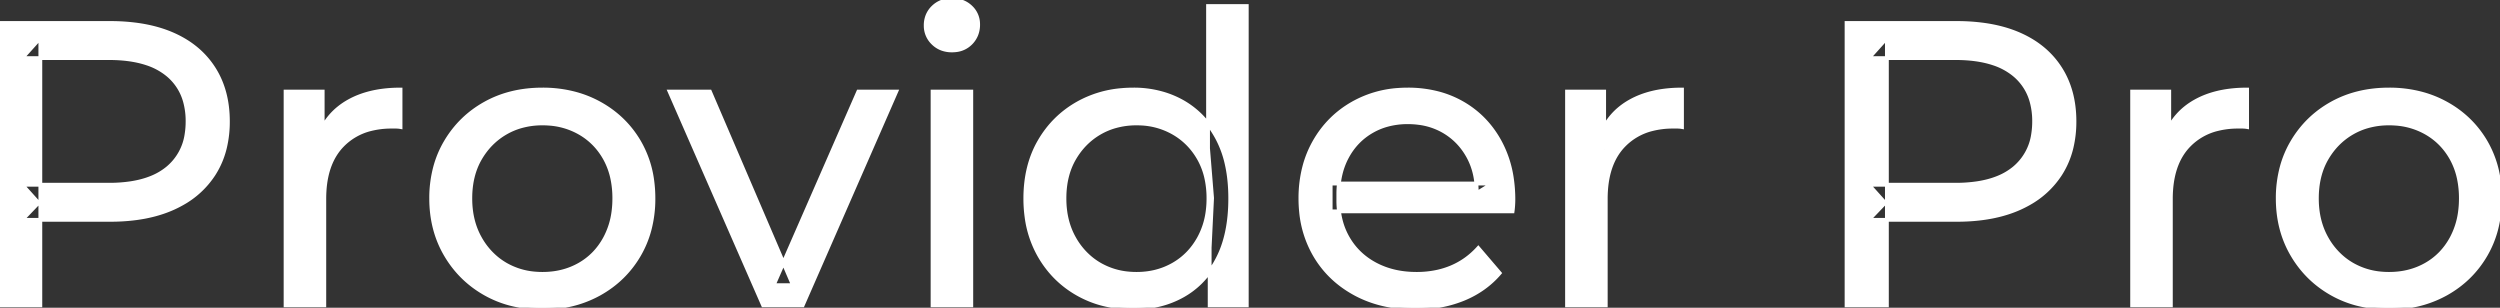 <svg width="619.801" height="76.301" viewBox="0 0 619.801 76.301" xmlns="http://www.w3.org/2000/svg"><rect x="0" y="0" width="619.801" height="76.301" fill="#333333" stroke="none"/><g id="svgGroup" stroke-linecap="round" fill-rule="evenodd" font-size="9pt" stroke="#ffffff" stroke-width="0.25mm" fill="#ffffff" style="stroke:#ffffff;stroke-width:0.25mm;fill:#ffffff"><path d="M 375 52.4 L 329.9 52.4 L 329.9 45.5 L 370 45.5 L 366.1 47.9 Q 366.2 42.8 364 38.8 Q 361.8 34.8 357.95 32.55 A 16.407 16.407 0 0 0 351.77 30.478 A 20.958 20.958 0 0 0 349 30.3 A 18.951 18.951 0 0 0 343.757 31.002 A 16.245 16.245 0 0 0 340.1 32.55 Q 336.2 34.8 334 38.85 Q 331.8 42.9 331.8 48.1 L 331.8 49.7 A 19.574 19.574 0 0 0 332.608 55.408 A 17.088 17.088 0 0 0 334.25 59.15 Q 336.7 63.3 341.1 65.6 Q 345.5 67.9 351.2 67.9 A 23.904 23.904 0 0 0 356.416 67.351 A 20.04 20.04 0 0 0 359.75 66.3 Q 363.6 64.7 366.5 61.5 L 371.8 67.7 Q 368.2 71.9 362.85 74.1 A 29.254 29.254 0 0 1 354.903 76.085 A 36.365 36.365 0 0 1 350.9 76.3 Q 342.4 76.3 335.95 72.8 Q 329.5 69.3 325.95 63.2 A 26.235 26.235 0 0 1 322.571 52.578 A 32.734 32.734 0 0 1 322.4 49.2 A 30.8 30.8 0 0 1 323.374 41.315 A 25.671 25.671 0 0 1 325.85 35.2 Q 329.3 29.1 335.35 25.65 A 26.427 26.427 0 0 1 346.663 22.285 A 31.98 31.98 0 0 1 349 22.2 A 29.623 29.623 0 0 1 356.568 23.132 A 24.537 24.537 0 0 1 362.6 25.6 Q 368.5 29 371.85 35.15 A 27.193 27.193 0 0 1 374.804 44.105 A 35.51 35.51 0 0 1 375.2 49.5 Q 375.2 49.913 375.176 50.42 A 30.412 30.412 0 0 1 375.15 50.9 A 20.408 20.408 0 0 1 375.068 51.861 A 16.896 16.896 0 0 1 375 52.4 Z M 199 75.7 L 189.2 75.7 L 166 22.7 L 176 22.7 L 196.6 70.7 L 191.8 70.7 L 212.8 22.7 L 222.2 22.7 L 199 75.7 Z M 10 75.7 L 0 75.7 L 0 5.7 L 27.3 5.7 A 48.903 48.903 0 0 1 34.329 6.179 Q 39.141 6.878 43 8.6 Q 49.5 11.5 53 17 Q 56.5 22.5 56.5 30.1 A 27.638 27.638 0 0 1 55.781 36.546 A 21.292 21.292 0 0 1 53 43.15 A 22.025 22.025 0 0 1 45.052 50.515 A 27.396 27.396 0 0 1 43 51.55 Q 36.5 54.5 27.3 54.5 L 5.5 54.5 L 10 49.8 L 10 75.7 Z M 467.8 75.7 L 457.8 75.7 L 457.8 5.7 L 485.1 5.7 A 48.903 48.903 0 0 1 492.129 6.179 Q 496.941 6.878 500.8 8.6 Q 507.3 11.5 510.8 17 Q 514.3 22.5 514.3 30.1 A 27.638 27.638 0 0 1 513.581 36.546 A 21.292 21.292 0 0 1 510.8 43.15 A 22.025 22.025 0 0 1 502.852 50.515 A 27.396 27.396 0 0 1 500.8 51.55 Q 494.3 54.5 485.1 54.5 L 463.3 54.5 L 467.8 49.8 L 467.8 75.7 Z M 80.4 75.7 L 70.8 75.7 L 70.8 22.7 L 80 22.7 L 80 37.1 L 79.1 33.5 Q 81.3 28 86.5 25.1 Q 91.394 22.371 98.414 22.21 A 38.742 38.742 0 0 1 99.3 22.2 L 99.3 31.5 A 7.339 7.339 0 0 0 98.499 31.41 A 6.32 6.32 0 0 0 98.15 31.4 L 97.1 31.4 A 20.808 20.808 0 0 0 91.877 32.021 A 14.71 14.71 0 0 0 84.9 36 Q 80.935 40.054 80.464 47.291 A 30.941 30.941 0 0 0 80.4 49.3 L 80.4 75.7 Z M 398.1 75.7 L 388.5 75.7 L 388.5 22.7 L 397.7 22.7 L 397.7 37.1 L 396.8 33.5 Q 399 28 404.2 25.1 Q 409.094 22.371 416.114 22.21 A 38.742 38.742 0 0 1 417 22.2 L 417 31.5 A 7.339 7.339 0 0 0 416.199 31.41 A 6.32 6.32 0 0 0 415.85 31.4 L 414.8 31.4 A 20.808 20.808 0 0 0 409.577 32.021 A 14.71 14.71 0 0 0 402.6 36 Q 398.635 40.054 398.164 47.291 A 30.941 30.941 0 0 0 398.1 49.3 L 398.1 75.7 Z M 538.2 75.7 L 528.6 75.7 L 528.6 22.7 L 537.8 22.7 L 537.8 37.1 L 536.9 33.5 Q 539.1 28 544.3 25.1 Q 549.194 22.371 556.214 22.21 A 38.742 38.742 0 0 1 557.1 22.2 L 557.1 31.5 A 7.339 7.339 0 0 0 556.299 31.41 A 6.32 6.32 0 0 0 555.95 31.4 L 554.9 31.4 A 20.808 20.808 0 0 0 549.677 32.021 A 14.71 14.71 0 0 0 542.7 36 Q 538.735 40.054 538.264 47.291 A 30.941 30.941 0 0 0 538.2 49.3 L 538.2 75.7 Z M 126.508 75.313 A 31.21 31.21 0 0 0 134.5 76.3 A 33.712 33.712 0 0 0 137.404 76.177 A 27.596 27.596 0 0 0 148.65 72.8 Q 154.9 69.3 158.45 63.2 A 25.263 25.263 0 0 0 160.998 57.086 A 29.979 29.979 0 0 0 162 49.2 A 32.706 32.706 0 0 0 161.719 44.855 A 25.706 25.706 0 0 0 158.45 35.15 Q 154.9 29.1 148.65 25.65 A 26.793 26.793 0 0 0 142.865 23.292 A 31.073 31.073 0 0 0 134.5 22.2 Q 126.5 22.2 120.3 25.65 Q 114.1 29.1 110.5 35.2 A 25.071 25.071 0 0 0 107.916 41.315 A 29.587 29.587 0 0 0 106.9 49.2 Q 106.9 57 110.5 63.15 Q 114.1 69.3 120.3 72.8 A 26.145 26.145 0 0 0 126.508 75.313 Z M 584.308 75.313 A 31.21 31.21 0 0 0 592.3 76.3 A 33.712 33.712 0 0 0 595.204 76.177 A 27.596 27.596 0 0 0 606.45 72.8 Q 612.7 69.3 616.25 63.2 A 25.263 25.263 0 0 0 618.798 57.086 A 29.979 29.979 0 0 0 619.8 49.2 A 32.706 32.706 0 0 0 619.519 44.855 A 25.706 25.706 0 0 0 616.25 35.15 Q 612.7 29.1 606.45 25.65 A 26.793 26.793 0 0 0 600.665 23.292 A 31.073 31.073 0 0 0 592.3 22.2 Q 584.3 22.2 578.1 25.65 Q 571.9 29.1 568.3 35.2 A 25.071 25.071 0 0 0 565.716 41.315 A 29.587 29.587 0 0 0 564.7 49.2 Q 564.7 57 568.3 63.15 Q 571.9 69.3 578.1 72.8 A 26.145 26.145 0 0 0 584.308 75.313 Z M 309.1 75.7 L 299.9 75.7 L 299.9 61.4 L 300.5 49.1 L 299.5 36.8 L 299.5 1.5 L 309.1 1.5 L 309.1 75.7 Z M 272.86 75.225 A 29.831 29.831 0 0 0 281 76.3 Q 287.9 76.3 293.3 73.25 A 20.435 20.435 0 0 0 297.594 70.017 A 23.2 23.2 0 0 0 301.85 64.2 Q 305 58.2 305 49.2 A 46.743 46.743 0 0 0 304.946 46.93 Q 304.784 43.599 304.136 40.717 A 25.232 25.232 0 0 0 301.75 34.2 A 26.461 26.461 0 0 0 300.569 32.226 A 21.266 21.266 0 0 0 293.1 25.2 A 23.176 23.176 0 0 0 288.867 23.372 A 25.78 25.78 0 0 0 281 22.2 A 32.766 32.766 0 0 0 277.94 22.341 A 26.631 26.631 0 0 0 267.25 25.6 Q 261.2 29 257.7 35.05 Q 254.2 41.1 254.2 49.2 A 33.772 33.772 0 0 0 254.508 53.833 A 26.257 26.257 0 0 0 257.7 63.4 Q 261.2 69.5 267.25 72.9 A 25.619 25.619 0 0 0 272.86 75.225 Z M 10 9.4 L 10 50.8 L 5.5 45.8 L 27 45.8 A 35.987 35.987 0 0 0 32.418 45.42 Q 35.241 44.989 37.51 44.07 A 15.25 15.25 0 0 0 41.55 41.7 A 13.353 13.353 0 0 0 46.263 33.219 A 19.701 19.701 0 0 0 46.5 30.1 A 18.16 18.16 0 0 0 45.875 25.198 A 13.056 13.056 0 0 0 41.55 18.5 A 15.897 15.897 0 0 0 36.342 15.702 Q 32.409 14.4 27 14.4 L 5.5 14.4 L 10 9.4 Z M 467.8 9.4 L 467.8 50.8 L 463.3 45.8 L 484.8 45.8 A 35.987 35.987 0 0 0 490.218 45.42 Q 493.041 44.989 495.31 44.07 A 15.25 15.25 0 0 0 499.35 41.7 A 13.353 13.353 0 0 0 504.063 33.219 A 19.701 19.701 0 0 0 504.3 30.1 A 18.16 18.16 0 0 0 503.675 25.198 A 13.056 13.056 0 0 0 499.35 18.5 A 15.897 15.897 0 0 0 494.142 15.702 Q 490.209 14.4 484.8 14.4 L 463.3 14.4 L 467.8 9.4 Z M 240.8 75.7 L 231.2 75.7 L 231.2 22.7 L 240.8 22.7 L 240.8 75.7 Z M 134.5 67.9 Q 139.6 67.9 143.65 65.6 Q 147.7 63.3 150 59.05 A 18.963 18.963 0 0 0 152.07 52.609 A 24.456 24.456 0 0 0 152.3 49.2 A 23.723 23.723 0 0 0 151.828 44.353 A 17.71 17.71 0 0 0 150 39.35 Q 147.7 35.2 143.65 32.9 A 17.758 17.758 0 0 0 136.068 30.656 A 21.591 21.591 0 0 0 134.5 30.6 A 19.347 19.347 0 0 0 129.111 31.328 A 16.718 16.718 0 0 0 125.4 32.9 Q 121.4 35.2 119 39.35 Q 116.6 43.5 116.6 49.2 Q 116.6 54.8 119 59.05 A 17.426 17.426 0 0 0 123.388 64.241 A 16.66 16.66 0 0 0 125.4 65.6 A 17.367 17.367 0 0 0 132.626 67.819 A 21.341 21.341 0 0 0 134.5 67.9 Z M 592.3 67.9 Q 597.4 67.9 601.45 65.6 Q 605.5 63.3 607.8 59.05 A 18.963 18.963 0 0 0 609.87 52.609 A 24.456 24.456 0 0 0 610.1 49.2 A 23.723 23.723 0 0 0 609.628 44.353 A 17.71 17.71 0 0 0 607.8 39.35 Q 605.5 35.2 601.45 32.9 A 17.758 17.758 0 0 0 593.868 30.656 A 21.591 21.591 0 0 0 592.3 30.6 A 19.347 19.347 0 0 0 586.911 31.328 A 16.718 16.718 0 0 0 583.2 32.9 Q 579.2 35.2 576.8 39.35 Q 574.4 43.5 574.4 49.2 Q 574.4 54.8 576.8 59.05 A 17.426 17.426 0 0 0 581.188 64.241 A 16.66 16.66 0 0 0 583.2 65.6 A 17.367 17.367 0 0 0 590.426 67.819 A 21.341 21.341 0 0 0 592.3 67.9 Z M 281.8 67.9 Q 286.8 67.9 290.85 65.6 Q 294.9 63.3 297.25 59.05 A 18.694 18.694 0 0 0 299.371 52.569 A 23.974 23.974 0 0 0 299.6 49.2 A 23.236 23.236 0 0 0 299.117 44.353 A 17.472 17.472 0 0 0 297.25 39.35 Q 294.9 35.2 290.85 32.9 A 17.778 17.778 0 0 0 282.729 30.621 A 21.181 21.181 0 0 0 281.8 30.6 A 19.347 19.347 0 0 0 276.411 31.328 A 16.718 16.718 0 0 0 272.7 32.9 Q 268.7 35.2 266.3 39.35 Q 263.9 43.5 263.9 49.2 Q 263.9 54.8 266.3 59.05 A 17.426 17.426 0 0 0 270.688 64.241 A 16.66 16.66 0 0 0 272.7 65.6 A 17.367 17.367 0 0 0 279.926 67.819 A 21.341 21.341 0 0 0 281.8 67.9 Z M 233.658 12.131 A 7.154 7.154 0 0 0 236 12.5 A 8.31 8.31 0 0 0 236.922 12.451 A 6.033 6.033 0 0 0 240.7 10.65 A 6.237 6.237 0 0 0 242.022 8.657 A 6.677 6.677 0 0 0 242.5 6.1 A 7.172 7.172 0 0 0 242.497 5.899 A 5.719 5.719 0 0 0 240.65 1.75 Q 238.8 0 236 0 A 8.315 8.315 0 0 0 235.483 0.016 A 6.288 6.288 0 0 0 231.35 1.8 A 5.978 5.978 0 0 0 229.948 3.861 A 6.463 6.463 0 0 0 229.5 6.3 A 7.229 7.229 0 0 0 229.501 6.422 A 5.891 5.891 0 0 0 231.35 10.7 A 6.145 6.145 0 0 0 233.658 12.131 Z" vector-effect="non-scaling-stroke"/></g></svg>